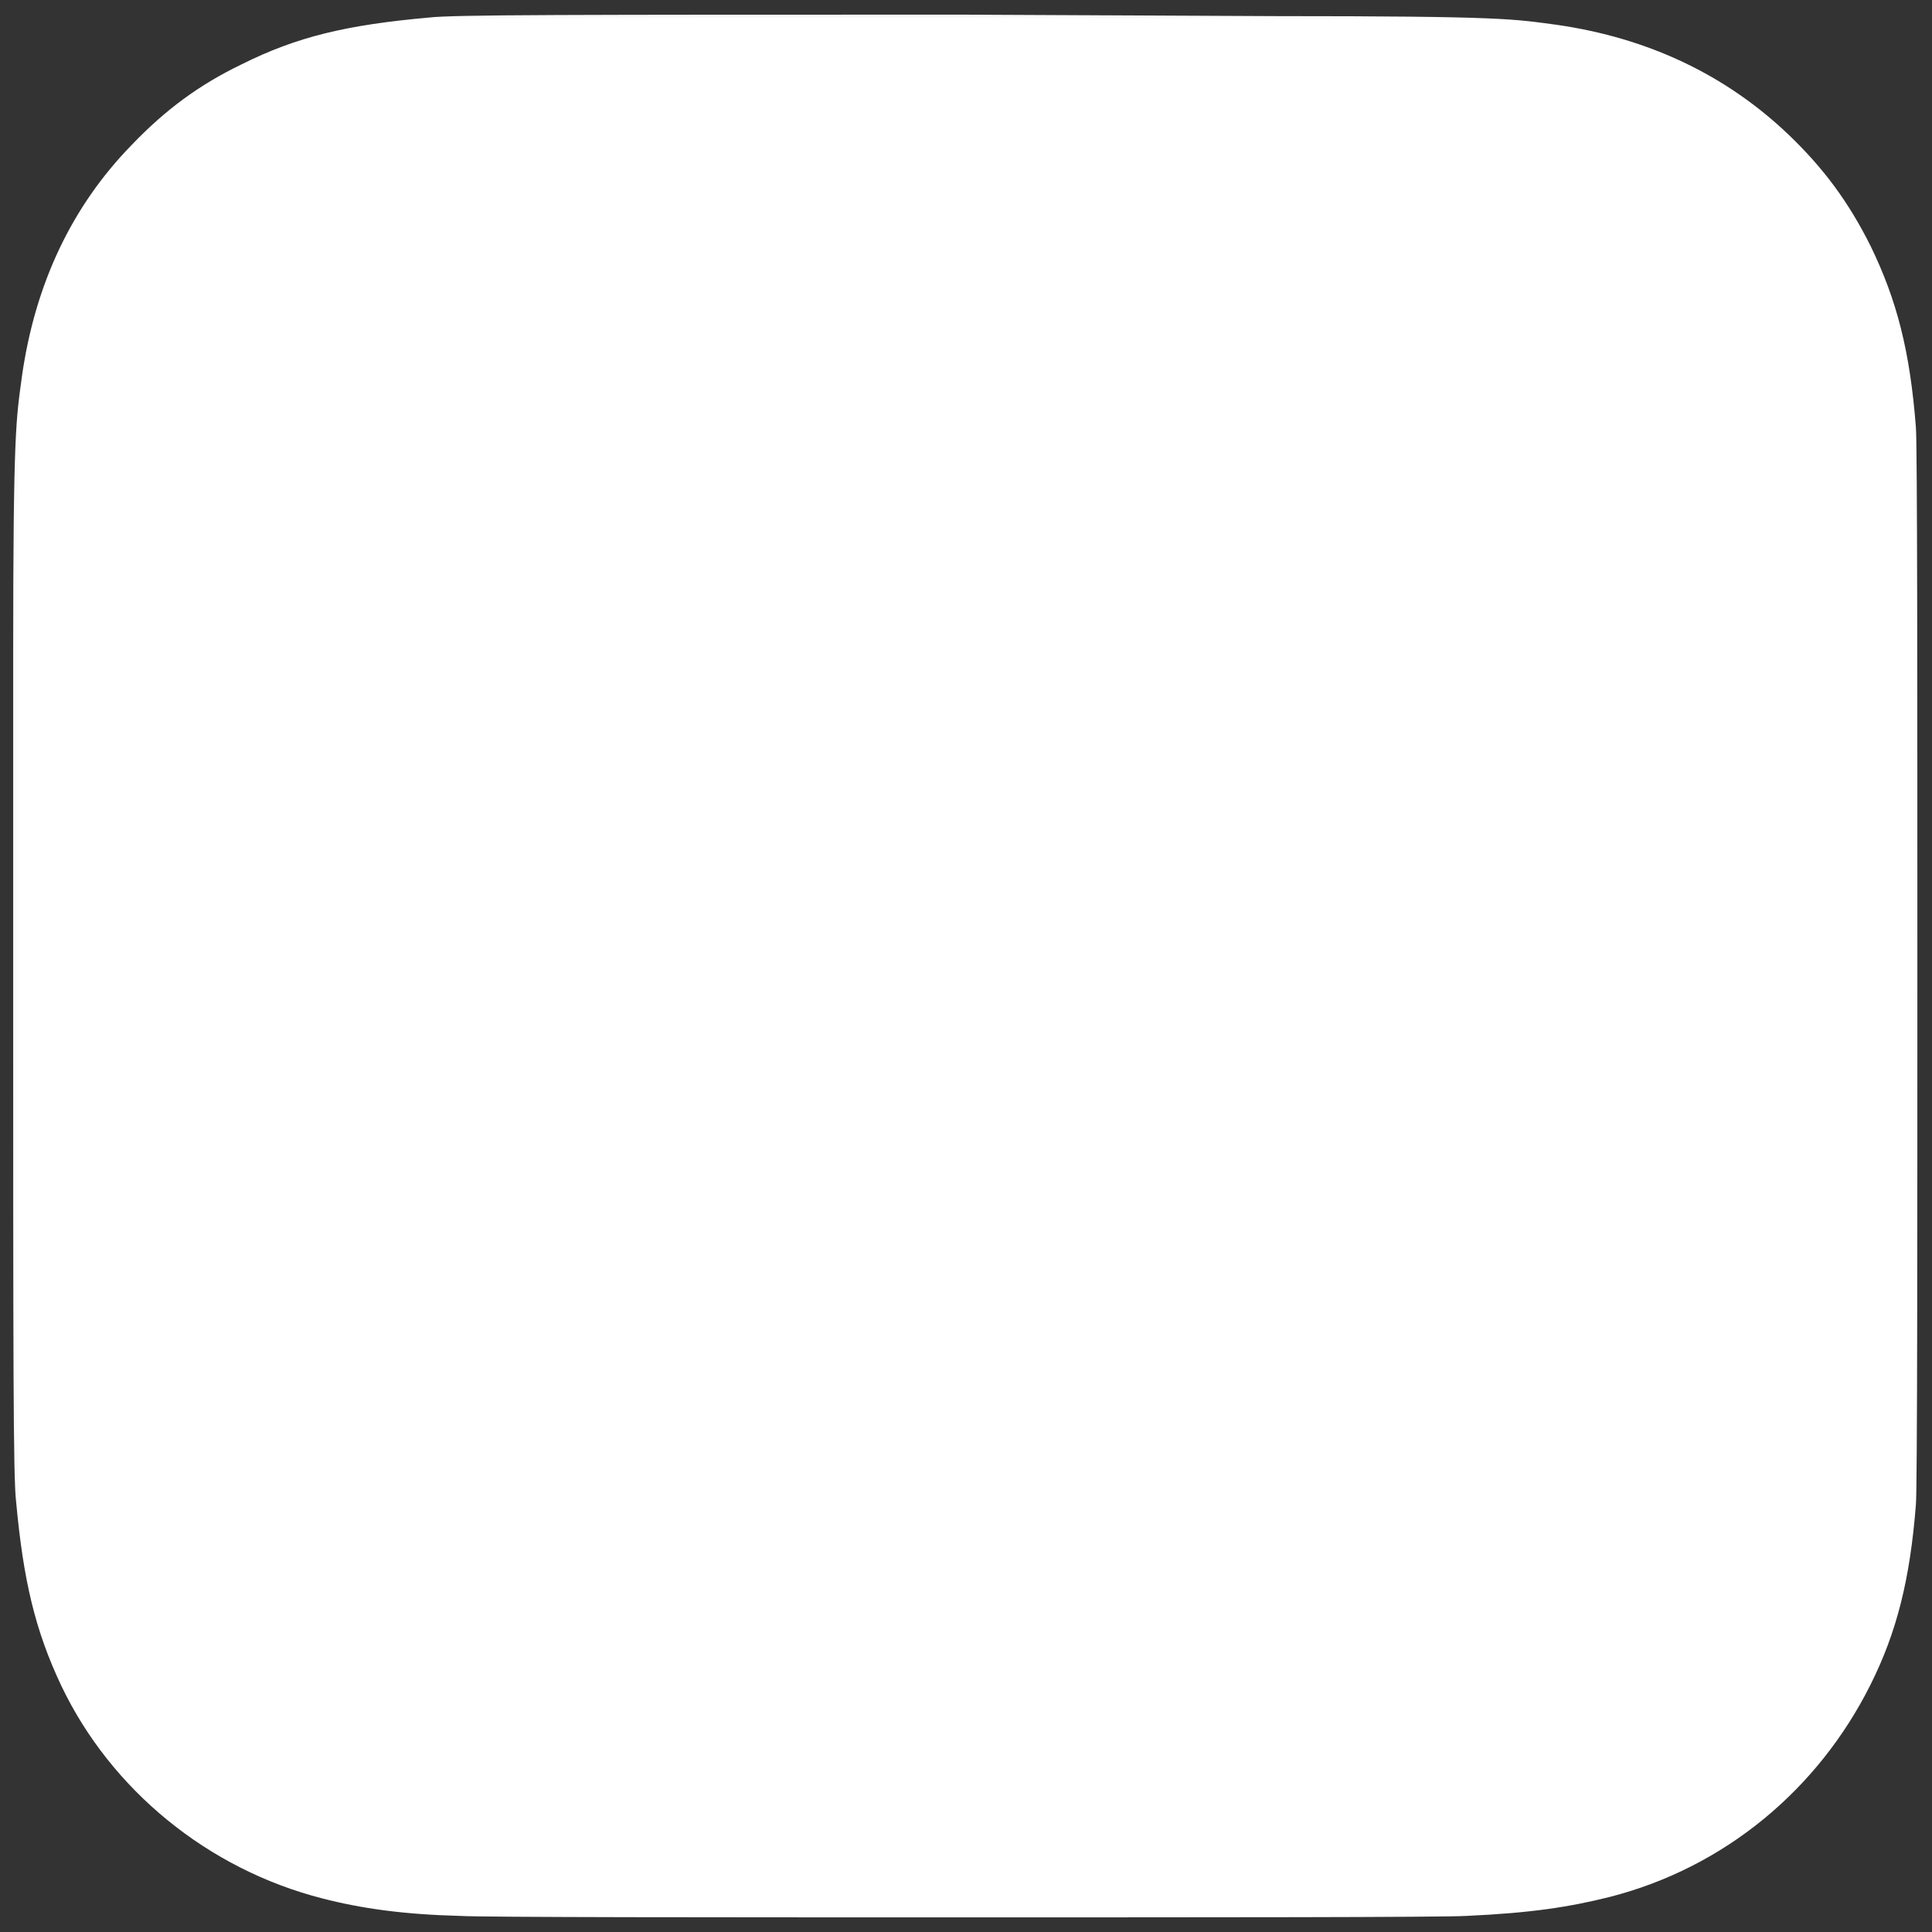 <?xml version="1.0" encoding="UTF-8" standalone="no"?>
<!-- Generator: Adobe Illustrator 25.4.1, SVG Export Plug-In . SVG Version: 6.00 Build 0)  -->

<svg
   version="1.1"
   id="Layer_1"
   x="0px"
   y="0px"
   viewBox="0 0 132 132"
   style="enable-background:new 0 0 132 132;"
   xml:space="preserve"
   sodipodi:docname="instagram.svg"
   inkscape:version="1.1.2 (0a00cf5339, 2022-02-04)"
   xmlns:inkscape="http://www.inkscape.org/namespaces/inkscape"
   xmlns:sodipodi="http://sodipodi.sourceforge.net/DTD/sodipodi-0.dtd"
   xmlns="http://www.w3.org/2000/svg"
   xmlns:svg="http://www.w3.org/2000/svg"><rect x="0" y="0" width="132" height="132" fill="#333333" stroke="none"/><defs
   id="defs11"><inkscape:path-effect
     effect="powermask"
     id="path-effect889"
     is_visible="true"
     lpeversion="1"
     uri="#mask-powermask-path-effect889"
     invert="false"
     hide_mask="false"
     background="true"
     background_color="#ffffffff" /><mask
     maskUnits="userSpaceOnUse"
     id="mask-powermask-path-effect889"><path
       id="mask-powermask-path-effect889_box"
       style="fill:#ffffff;fill-opacity:1"
       d="M -0.1,0 H 132 V 132 H -0.1 Z" /><path
       class="st1"
       d="m 66,18 c -13,0 -14.7,0.1 -19.8,0.3 -5.1,0.2 -8.6,1 -11.7,2.2 -3.2,1.2 -5.8,2.9 -8.5,5.5 -2.7,2.7 -4.3,5.3 -5.5,8.5 -1.2,3.1 -2,6.5 -2.2,11.7 C 18.1,51.3 18,53 18,66 c 0,13 0.1,14.7 0.3,19.8 0.2,5.1 1,8.6 2.2,11.7 1.2,3.2 2.9,5.8 5.5,8.5 2.7,2.7 5.3,4.3 8.5,5.5 3.1,1.2 6.5,2 11.7,2.2 5.1,0.2 6.8,0.3 19.8,0.3 13,0 14.7,-0.1 19.8,-0.3 5.1,-0.2 8.6,-1 11.7,-2.2 3.2,-1.2 5.8,-2.9 8.5,-5.5 2.7,-2.7 4.3,-5.3 5.5,-8.5 1.2,-3.1 2,-6.5 2.2,-11.6 0.2,-5.1 0.3,-6.8 0.3,-19.8 0,-13 -0.1,-14.7 -0.3,-19.8 -0.2,-5.1 -1.1,-8.6 -2.2,-11.7 -1.2,-3.2 -2.9,-5.8 -5.5,-8.5 -2.7,-2.7 -5.3,-4.3 -8.5,-5.5 -3.1,-1.2 -6.6,-2 -11.7,-2.2 C 80.7,18.1 79,18 66,18 Z m -4.3,8.6 c 1.3,0 2.7,0 4.3,0 12.8,0 14.3,0 19.4,0.3 4.7,0.2 7.2,1 8.9,1.7 2.2,0.9 3.8,1.9 5.5,3.6 1.7,1.7 2.7,3.3 3.6,5.5 0.7,1.7 1.4,4.2 1.7,8.9 0.2,5.1 0.3,6.6 0.3,19.4 0,12.8 -0.1,14.3 -0.3,19.4 -0.2,4.7 -1,7.2 -1.7,8.9 -0.9,2.2 -1.9,3.8 -3.6,5.5 -1.7,1.7 -3.3,2.7 -5.5,3.6 -1.7,0.7 -4.2,1.4 -8.9,1.7 -5.1,0.2 -6.6,0.3 -19.4,0.3 -12.8,0 -14.3,-0.1 -19.4,-0.3 -4.7,-0.2 -7.2,-1 -8.9,-1.7 -2.2,-0.9 -3.8,-1.9 -5.5,-3.6 -1.7,-1.7 -2.7,-3.3 -3.6,-5.5 -0.7,-1.7 -1.4,-4.2 -1.7,-8.9 -0.2,-5.1 -0.3,-6.6 -0.3,-19.4 0,-12.8 0,-14.3 0.3,-19.4 0.2,-4.7 1,-7.2 1.7,-8.9 0.9,-2.2 1.9,-3.8 3.6,-5.5 1.7,-1.7 3.3,-2.7 5.5,-3.6 1.7,-0.7 4.2,-1.4 8.9,-1.7 4.4,-0.2 6.2,-0.3 15.1,-0.3 z m 29.9,8 c -3.2,0 -5.8,2.6 -5.8,5.8 0,3.2 2.6,5.8 5.8,5.8 3.2,0 5.8,-2.6 5.8,-5.8 0,-3.2 -2.6,-5.8 -5.8,-5.8 z M 66,41.3 c -13.6,0 -24.7,11 -24.7,24.7 0,13.7 11,24.6 24.7,24.6 13.6,0 24.6,-11 24.6,-24.6 0,-13.6 -11,-24.7 -24.6,-24.7 z m 0,8.7 c 8.8,0 16,7.2 16,16 0,8.8 -7.2,16 -16,16 -8.8,0 -16,-7.2 -16,-16 0,-8.8 7.2,-16 16,-16 z"
       id="path887"
       style="" /></mask><filter
     id="mask-powermask-path-effect889_inverse"
     inkscape:label="filtermask-powermask-path-effect889"
     style="color-interpolation-filters:sRGB"
     height="100"
     width="100"
     x="-50"
     y="-50"><feColorMatrix
       id="mask-powermask-path-effect889_primitive1"
       values="1"
       type="saturate"
       result="fbSourceGraphic" /><feColorMatrix
       id="mask-powermask-path-effect889_primitive2"
       values="-1 0 0 0 1 0 -1 0 0 1 0 0 -1 0 1 0 0 0 1 0 "
       in="fbSourceGraphic" /></filter></defs><sodipodi:namedview
   id="namedview9"
   pagecolor="#505050"
   bordercolor="#eeeeee"
   borderopacity="1"
   inkscape:pageshadow="0"
   inkscape:pageopacity="0"
   inkscape:pagecheckerboard="0"
   showgrid="false"
   inkscape:zoom="2.5177287"
   inkscape:cx="43.292989"
   inkscape:cy="57.790182"
   inkscape:window-width="1366"
   inkscape:window-height="704"
   inkscape:window-x="0"
   inkscape:window-y="0"
   inkscape:window-maximized="1"
   inkscape:current-layer="Layer_1" />
<style
   type="text/css"
   id="style2">
	.st0{fill:#FFFFFF;}
	.st1{fill:#DF0000;}
</style>
<path
   class="st0"
   d="M 65.9,1 C 38.8,1 30.9,1 29.3,1.2 23.7,1.7 20.3,2.5 16.5,4.4 13.6,5.8 11.3,7.5 9,9.9 4.9,14.1 2.4,19.4 1.5,25.7 c -0.4,3 -0.6,3.6 -0.6,19.1 0,5.2 0,12 0,21.2 0,27.1 0,35 0.2,36.6 0.5,5.4 1.3,8.8 3.1,12.6 3.4,7.1 10,12.5 17.8,14.5 2.7,0.7 5.6,1.1 9.4,1.2 1.6,0.1 18,0.1 34.4,0.1 16.4,0 32.8,0 34.4,-0.1 4.4,-0.2 7,-0.6 9.8,-1.3 7.8,-2 14.2,-7.3 17.8,-14.5 1.8,-3.6 2.7,-7.2 3.1,-12.3 0.1,-1.1 0.1,-19 0.1,-36.8 0,-17.8 0,-35.7 -0.1,-36.8 -0.4,-5.2 -1.3,-8.7 -3.1,-12.4 -1.5,-3 -3.2,-5.3 -5.6,-7.6 -4.3,-4.1 -9.6,-6.6 -15.8,-7.5 -3,-0.4 -3.6,-0.6 -19.2,-0.6 L 65.9,1 Z"
   id="path4"
   mask="url(#mask-powermask-path-effect889)"
   inkscape:path-effect="#path-effect889"
   inkscape:original-d="M65.9,1c-27.1,0-35,0-36.6,0.2c-5.6,0.5-9,1.3-12.8,3.2C13.6,5.8,11.3,7.5,9,9.9c-4.1,4.2-6.6,9.5-7.5,15.8  c-0.4,3-0.6,3.6-0.6,19.1c0,5.2,0,12,0,21.2c0,27.1,0,35,0.2,36.6c0.5,5.4,1.3,8.8,3.1,12.6c3.4,7.1,10,12.5,17.8,14.5  c2.7,0.7,5.6,1.1,9.4,1.2c1.6,0.1,18,0.1,34.4,0.1s32.8,0,34.4-0.1c4.4-0.2,7-0.6,9.8-1.3c7.8-2,14.2-7.3,17.8-14.5  c1.8-3.6,2.7-7.2,3.1-12.3c0.1-1.1,0.1-19,0.1-36.8s0-35.7-0.1-36.8c-0.4-5.2-1.3-8.7-3.1-12.4c-1.5-3-3.2-5.3-5.6-7.6  c-4.3-4.1-9.6-6.6-15.8-7.5c-3-0.4-3.6-0.6-19.2-0.6L65.9,1L65.9,1z" />

</svg>
